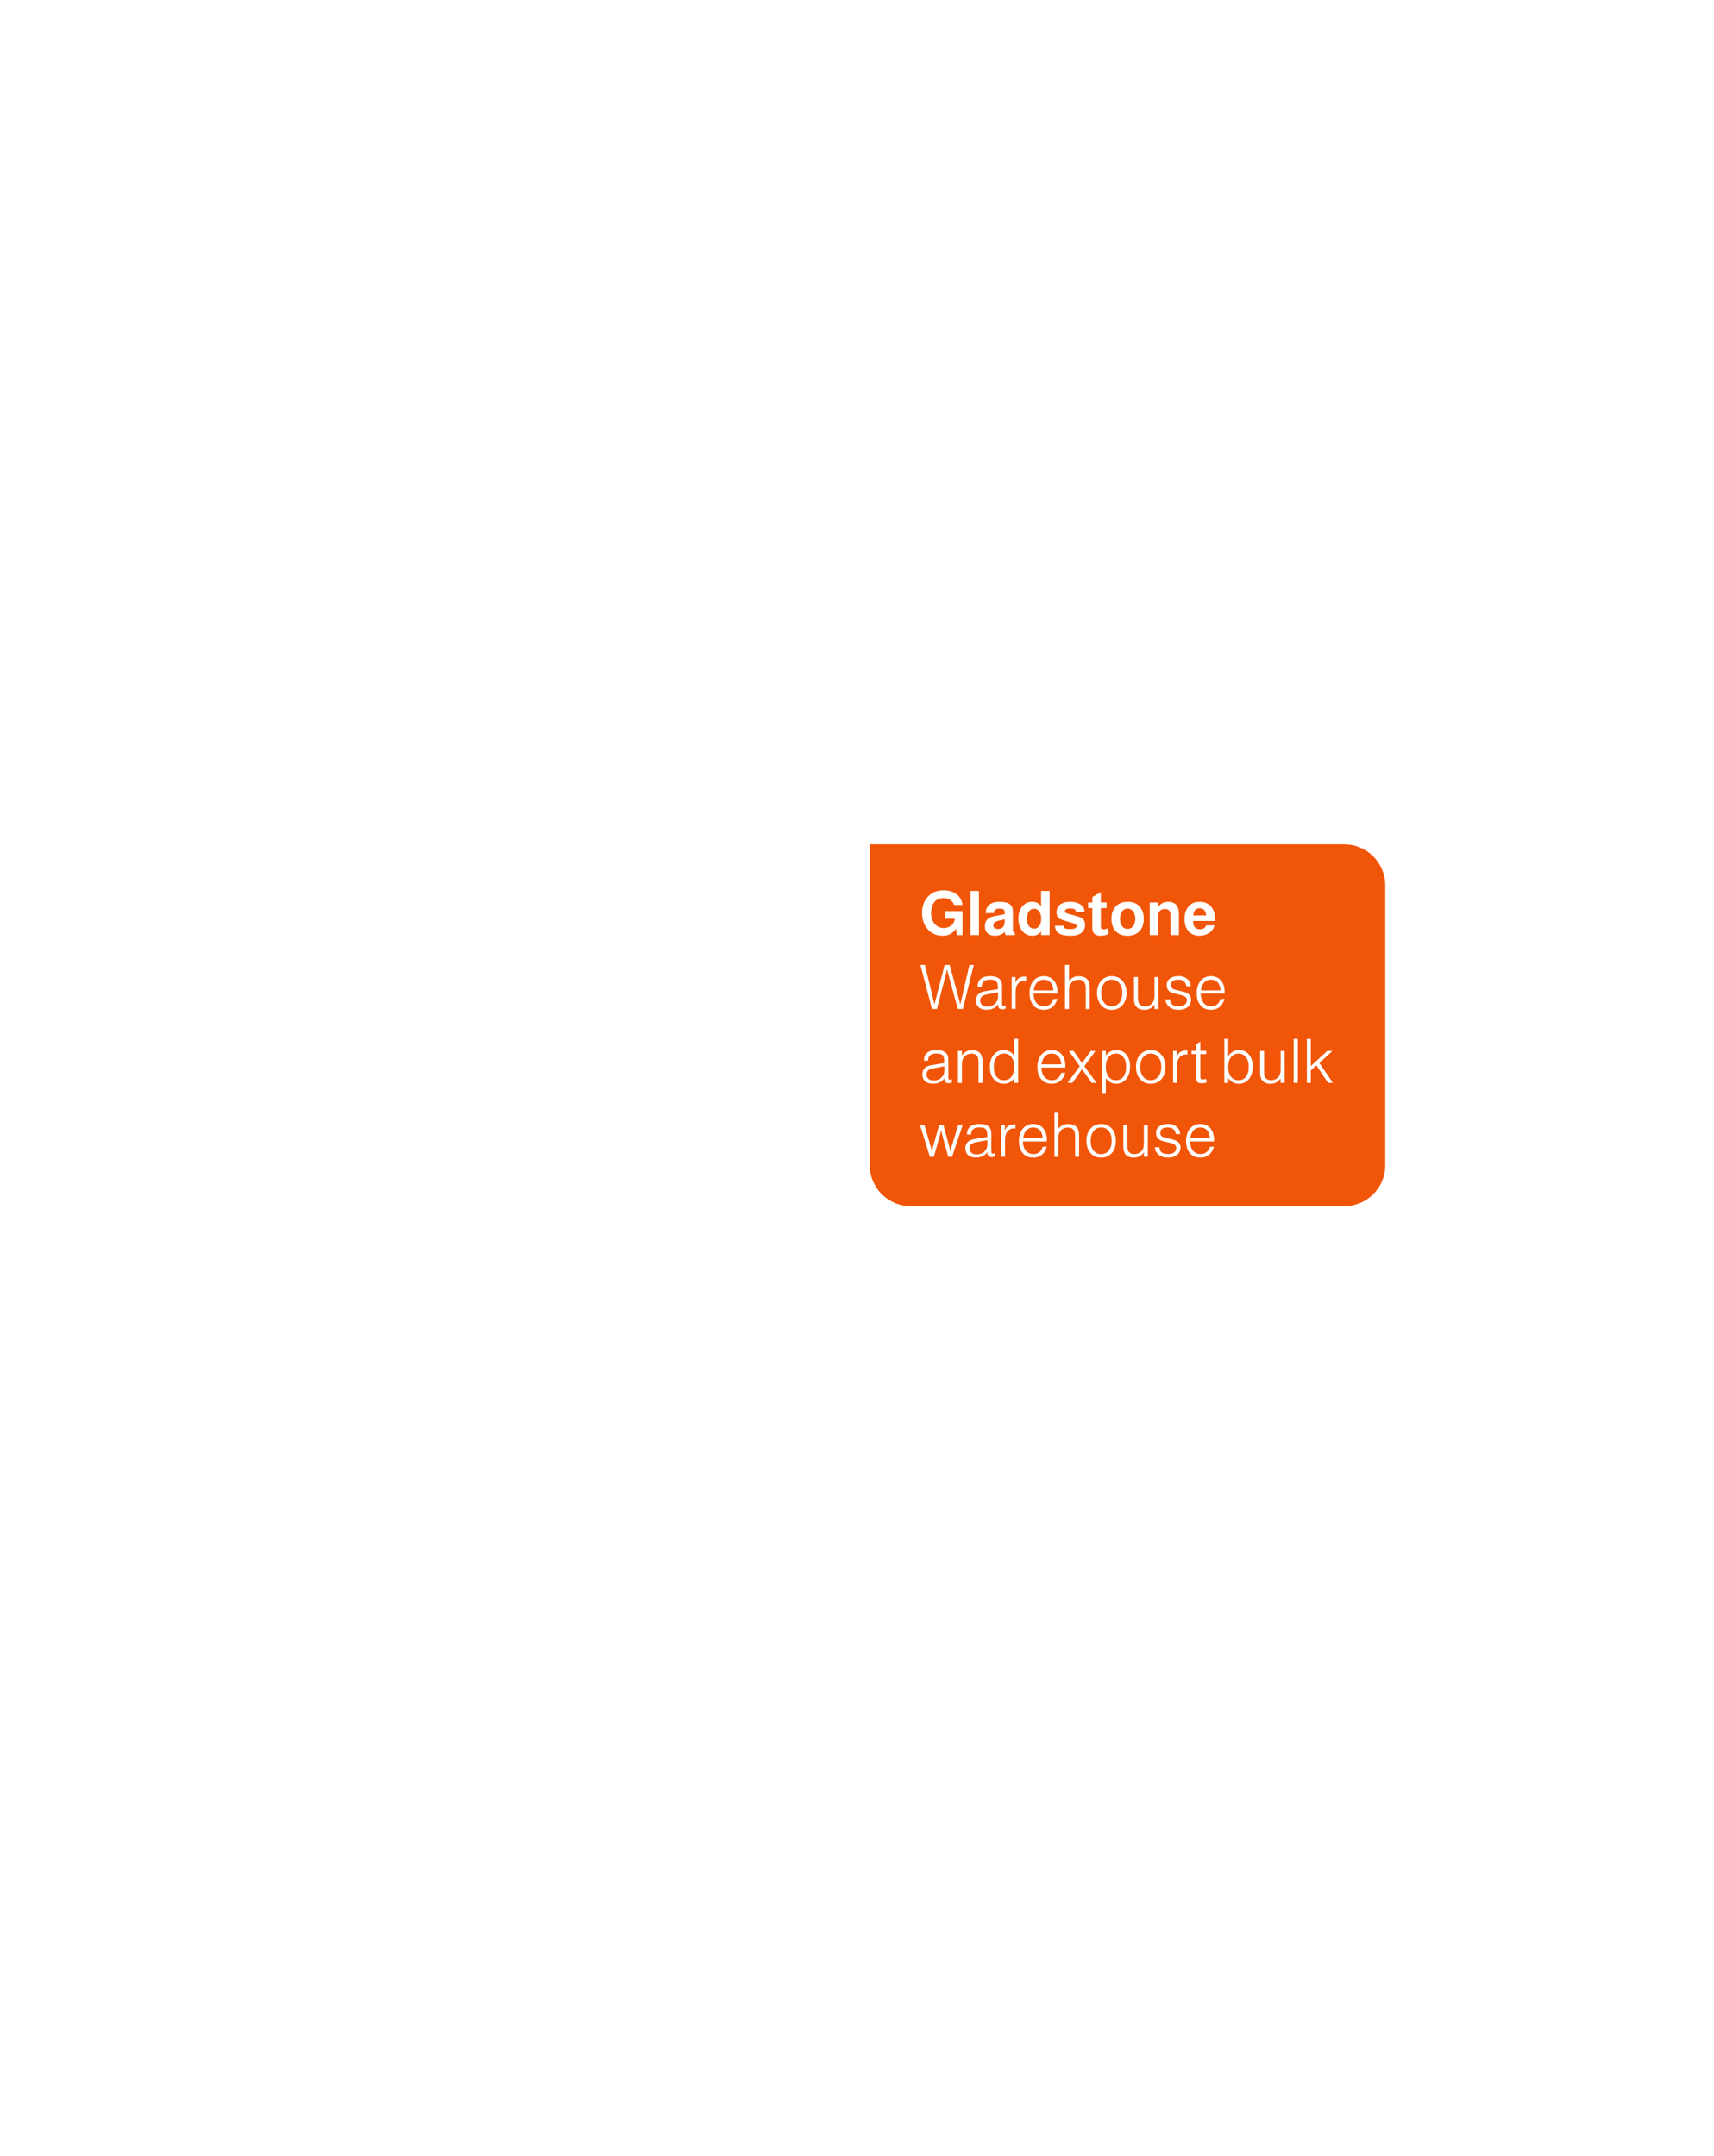 <?xml version="1.0" encoding="UTF-8"?>
<svg id="Layer3_Gladstone__xs" data-name="Layer3(Gladstone)_xs" xmlns="http://www.w3.org/2000/svg" xmlns:xlink="http://www.w3.org/1999/xlink" viewBox="0 0 668 840.2">
  <defs>
    <style>
      .cls-1 {
        fill: #fff;
      }

      .cls-2 {
        fill: #f15507;
        filter: url(#drop-shadow-1);
      }

      .cls-3 {
        isolation: isolate;
      }
    </style>
    <filter id="drop-shadow-1" filterUnits="userSpaceOnUse">
      <feOffset dx="4" dy="4"/>
      <feGaussianBlur result="blur" stdDeviation="4"/>
      <feFlood flood-color="#000" flood-opacity=".3"/>
      <feComposite in2="blur" operator="in"/>
      <feComposite in="SourceGraphic"/>
    </filter>
  </defs>
  <path id="Rechteck_1010-2" data-name="Rechteck 1010-2" class="cls-2" d="m334.96,325h184.93c8.84,0,16,7.16,16,16v109c0,8.84-7.16,16-16,16h-168.93c-8.84,0-16-7.16-16-16v-125h0Z"/>
  <g class="cls-3">
    <path class="cls-1" d="m375.11,354.99v9.36h-2.11l-.43-2.45c-1.26,1.81-2.98,2.71-5.16,2.71-2.53,0-4.55-.93-6.07-2.78-1.33-1.63-1.99-3.65-1.99-6.05,0-2.83.86-5.07,2.59-6.72,1.5-1.44,3.42-2.16,5.74-2.16s4,.58,5.38,1.75c1.18.99,1.87,2.3,2.06,3.94h-3.31c-.66-1.78-2.03-2.66-4.13-2.66-1.6,0-2.82.58-3.67,1.73-.75,1.02-1.13,2.38-1.13,4.06,0,1.86.52,3.34,1.56,4.44.9.96,2.02,1.44,3.36,1.44,1.42,0,2.59-.52,3.5-1.56.46-.54.74-1.24.84-2.09h-3.91v-2.95h6.89Z"/>
    <path class="cls-1" d="m381.52,347.16v17.18h-3.31v-17.18h3.31Z"/>
    <path class="cls-1" d="m395.54,363.51v.84h-3.6c-.24-.3-.37-.74-.38-1.3-.88,1.04-2.16,1.56-3.84,1.56-1.23,0-2.22-.38-2.98-1.13-.61-.61-.91-1.45-.91-2.52,0-1.6.64-2.74,1.92-3.41.54-.29,1.62-.58,3.24-.86l2.59-.48-.02-.91c-.02-.85-.66-1.27-1.92-1.27-.82,0-1.39.12-1.72.37-.33.25-.53.7-.61,1.36h-3.17c.19-2.93,2-4.39,5.42-4.39,1.89,0,3.25.34,4.08,1.01.75.64,1.13,1.61,1.13,2.9v7.1c0,.58.26.95.77,1.13Zm-3.96-5.3l-2.42.55c-.69.16-1.2.39-1.54.7-.32.3-.48.68-.48,1.13,0,.91.59,1.37,1.78,1.37,1.71,0,2.59-.94,2.64-2.81l.02-.94Z"/>
    <path class="cls-1" d="m409.07,347.16v17.18h-3.31v-1.42c-.77,1.12-1.93,1.68-3.48,1.68-1.68,0-3.03-.7-4.06-2.11-.88-1.2-1.32-2.7-1.32-4.49,0-2.13.56-3.81,1.68-5.04.97-1.07,2.2-1.61,3.67-1.61,1.55,0,2.72.59,3.5,1.78v-5.98h3.31Zm-6.07,6.91c-.83,0-1.5.36-2.02,1.08-.51.72-.77,1.67-.77,2.83s.25,2.08.76,2.8c.5.71,1.18,1.07,2.03,1.07s1.52-.35,2.03-1.06.76-1.64.76-2.81-.26-2.13-.77-2.84-1.18-1.07-2.02-1.07Z"/>
    <path class="cls-1" d="m422.7,355.37h-3.36c-.02-.51-.2-.88-.55-1.09-.35-.22-.96-.32-1.82-.32-1.26,0-1.9.37-1.9,1.1,0,.43.38.75,1.15.96l4.18,1.18c1.66.46,2.5,1.52,2.5,3.17,0,1.3-.5,2.34-1.51,3.14-.94.74-2.3,1.1-4.08,1.1-2.18,0-3.74-.32-4.68-.96-.93-.61-1.42-1.59-1.49-2.95h3.29c.1.53.32.88.68,1.06.36.18,1.03.26,2,.26,1.65,0,2.47-.39,2.47-1.18,0-.46-.37-.81-1.1-1.03l-3.94-1.2c-1.01-.3-1.7-.66-2.06-1.06-.48-.5-.72-1.17-.72-2.02,0-1.39.53-2.46,1.58-3.22.93-.64,2.14-.96,3.65-.96,1.82,0,3.26.41,4.32,1.22.91.72,1.38,1.65,1.39,2.78Z"/>
    <path class="cls-1" d="m431.27,351.63v2.18h-2.23v7.08c0,.46.08.78.25.96.17.18.48.26.92.26.37,0,.84-.14,1.42-.43.05-.03.09-.06.12-.07l.38,2.26c-1.01.5-2.06.74-3.17.74-2.16,0-3.24-.99-3.24-2.98v-7.82h-1.63v-2.18h1.63v-2.11l3.31-1.9v4.01h2.23Z"/>
    <path class="cls-1" d="m439.47,351.36c2.1,0,3.7.67,4.82,2.02.98,1.15,1.46,2.69,1.46,4.61,0,2.21-.63,3.9-1.9,5.09-1.1,1.02-2.57,1.54-4.39,1.54-2.1,0-3.7-.66-4.82-1.99-.98-1.17-1.46-2.71-1.46-4.63,0-2.19.63-3.88,1.9-5.06,1.1-1.04,2.57-1.56,4.39-1.56Zm0,2.66c-.9,0-1.62.36-2.16,1.09-.54.73-.82,1.68-.82,2.87,0,1.28.3,2.29.91,3.02.54.62,1.23.94,2.06.94.9,0,1.62-.36,2.17-1.09.55-.73.83-1.68.83-2.87,0-1.26-.31-2.26-.94-3-.54-.64-1.23-.96-2.06-.96Z"/>
    <path class="cls-1" d="m448.09,351.63h3.31v1.8c.9-1.38,2.16-2.06,3.79-2.06,1.46,0,2.56.43,3.31,1.3.64.77.96,1.81.96,3.12v8.57h-3.29v-7.9c0-1.52-.71-2.28-2.14-2.28-.8,0-1.44.23-1.92.68-.48.46-.72,1.06-.72,1.81v7.68h-3.31v-12.72Z"/>
    <path class="cls-1" d="m473.52,358.85h-8.54c.05,1.02.21,1.75.48,2.18.46.7,1.19,1.06,2.18,1.06,1.23,0,2.06-.51,2.47-1.54h3.26c-.37,1.25-1.08,2.24-2.15,2.96-1.06.73-2.31,1.09-3.73,1.09-1.94,0-3.42-.65-4.46-1.94-.91-1.14-1.37-2.63-1.37-4.49,0-2.26.59-4,1.78-5.23,1.04-1.06,2.41-1.58,4.1-1.58,1.3,0,2.43.32,3.41.96.98.64,1.67,1.54,2.09,2.69.34.9.5,1.98.5,3.24,0,.16,0,.36-.02.6Zm-3.43-2.18c-.16-1.86-1.02-2.78-2.57-2.78-1.46,0-2.29.93-2.5,2.78h5.06Z"/>
    <path class="cls-1" d="m365.15,393.15h-1.92l-4.54-17.18h1.75l2.5,10.18c.22.93.46,1.94.72,3.05.13.53.3,1.24.53,2.14.1-.37.23-.91.41-1.63.1-.42.28-1.13.55-2.14l.36-1.42,2.64-10.18h1.97l2.71,10.01c.29,1.07.58,2.15.86,3.24.18.64.37,1.34.58,2.11l.53-2.23c.29-1.28.51-2.26.67-2.95l2.35-10.18h1.7l-4.27,17.18h-1.94l-3.07-11.14c-.19-.78-.42-1.62-.67-2.52-.22-.82-.38-1.39-.48-1.73-.1.38-.36,1.44-.79,3.17l-.36,1.37-2.78,10.85Z"/>
    <path class="cls-1" d="m382.6,384.48h-1.63c.06-2.75,1.72-4.13,4.97-4.13,3.06,0,4.58,1.25,4.58,3.74v6.98c0,.61.2.91.6.91.16,0,.42-.1.79-.31v1.34c-.5.18-.91.26-1.25.26-1.12,0-1.68-.57-1.68-1.7v-.29c-.96,1.46-2.46,2.18-4.51,2.18-1.36,0-2.41-.36-3.14-1.08-.64-.62-.96-1.46-.96-2.5,0-1.14.38-2.03,1.13-2.69.58-.5,1.5-.84,2.78-1.03l4.63-.74c.02-.11.02-.22.02-.34,0-1.34-.21-2.24-.64-2.7-.42-.46-1.24-.68-2.44-.68-1.09,0-1.89.22-2.41.66-.52.44-.8,1.14-.85,2.1Zm6.38,2.18l-4.44.82c-1.7.29-2.54,1.08-2.54,2.38,0,.72.25,1.29.74,1.72.5.42,1.16.64,1.99.64,1.6,0,2.81-.6,3.62-1.8.42-.61.62-1.38.62-2.3v-1.44Z"/>
    <path class="cls-1" d="m394.28,380.69h1.54l-.07,2.23c.62-1.6,1.81-2.4,3.55-2.4.13,0,.34,0,.62.02l-.02,1.58c-.24-.05-.41-.07-.5-.07-1.2.02-2.13.48-2.79,1.39-.53.74-.79,1.78-.79,3.14v6.55h-1.54v-12.46Z"/>
    <path class="cls-1" d="m412.11,387.17h-9.31c.05,1.66.48,2.93,1.3,3.79.7.77,1.63,1.15,2.78,1.15,1.81,0,3.03-.96,3.67-2.88h1.56c-.88,2.83-2.64,4.25-5.28,4.25-1.84,0-3.26-.66-4.27-1.97-.88-1.17-1.32-2.68-1.32-4.54,0-2.13.58-3.81,1.73-5.04,1.01-1.06,2.29-1.58,3.84-1.58,1.74,0,3.1.63,4.06,1.9.85,1.1,1.27,2.55,1.27,4.34,0,.11,0,.3-.02.58Zm-1.58-1.25c-.06-1.31-.42-2.34-1.08-3.08-.66-.74-1.53-1.12-2.62-1.12s-1.98.36-2.66,1.09c-.69.73-1.12,1.76-1.3,3.11h7.66Z"/>
    <path class="cls-1" d="m415.08,393.15v-17.18h1.54v6.34c.9-1.3,2.19-1.94,3.89-1.94,1.52,0,2.66.47,3.41,1.42.51.64.77,1.67.77,3.1v8.28h-1.54v-8.06c0-1.04-.17-1.8-.5-2.28-.48-.72-1.26-1.08-2.33-1.08-1.15,0-2.08.4-2.78,1.2-.61.7-.91,1.57-.91,2.59v7.63h-1.54Z"/>
    <path class="cls-1" d="m433.3,380.35c1.84,0,3.29.68,4.34,2.04.93,1.18,1.39,2.7,1.39,4.54,0,2.1-.59,3.75-1.78,4.97-1.04,1.06-2.36,1.58-3.96,1.58-1.84,0-3.29-.68-4.34-2.04-.93-1.18-1.39-2.69-1.39-4.51,0-2.11.59-3.78,1.78-4.99,1.04-1.06,2.36-1.58,3.96-1.58Zm0,1.37c-1.33,0-2.37.54-3.12,1.61-.66.93-.98,2.13-.98,3.6,0,1.68.42,3,1.27,3.96.72.82,1.66,1.22,2.83,1.22,1.33,0,2.37-.54,3.12-1.61.66-.93.98-2.12.98-3.58,0-1.68-.42-3-1.27-3.96-.74-.83-1.68-1.25-2.83-1.25Z"/>
    <path class="cls-1" d="m451.47,393.15h-1.54v-1.75c-.94,1.39-2.24,2.09-3.89,2.09-1.44,0-2.53-.43-3.26-1.3-.56-.64-.84-1.64-.84-3v-8.5h1.54v8.16c0,1.15.2,1.95.6,2.4.48.58,1.2.86,2.16.86,1.07,0,1.97-.36,2.69-1.08.67-.67,1.01-1.68,1.01-3.02v-7.32h1.54v12.46Z"/>
    <path class="cls-1" d="m464.1,384.29h-1.7c-.29-1.71-1.34-2.57-3.14-2.57-1.95,0-2.93.72-2.93,2.16,0,.91.62,1.51,1.85,1.8l3.07.74c1.97.46,2.95,1.5,2.95,3.1,0,1.3-.5,2.3-1.49,3.02-.86.62-1.98.94-3.34.94-1.87,0-3.26-.54-4.15-1.61-.37-.45-.62-.83-.74-1.14-.13-.31-.2-.75-.22-1.31h1.75c.06.96.36,1.65.89,2.06.53.42,1.38.62,2.54.62.96,0,1.72-.22,2.28-.65.56-.43.84-1.02.84-1.75,0-.96-.66-1.59-1.99-1.9l-3.02-.72c-1.9-.45-2.86-1.5-2.86-3.17,0-1.1.41-1.98,1.24-2.62.82-.64,1.95-.96,3.37-.96,1.5,0,2.7.42,3.58,1.25.74.7,1.14,1.6,1.22,2.69Z"/>
    <path class="cls-1" d="m477.26,387.17h-9.31c.05,1.66.48,2.93,1.3,3.79.7.77,1.63,1.15,2.78,1.15,1.81,0,3.03-.96,3.67-2.88h1.56c-.88,2.83-2.64,4.25-5.28,4.25-1.84,0-3.26-.66-4.27-1.97-.88-1.17-1.32-2.68-1.32-4.54,0-2.13.58-3.81,1.73-5.04,1.01-1.06,2.29-1.58,3.84-1.58,1.74,0,3.1.63,4.06,1.9.85,1.1,1.27,2.55,1.27,4.34,0,.11,0,.3-.02.58Zm-1.58-1.25c-.06-1.31-.42-2.34-1.08-3.08-.66-.74-1.53-1.12-2.62-1.12s-1.98.36-2.66,1.09c-.69.73-1.12,1.76-1.3,3.11h7.66Z"/>
    <path class="cls-1" d="m361.69,413.28h-1.63c.06-2.75,1.72-4.13,4.97-4.13,3.06,0,4.58,1.25,4.58,3.74v6.98c0,.61.2.91.6.91.16,0,.42-.1.79-.31v1.34c-.5.18-.91.26-1.25.26-1.12,0-1.68-.57-1.68-1.7v-.29c-.96,1.46-2.46,2.18-4.51,2.18-1.36,0-2.41-.36-3.14-1.08-.64-.62-.96-1.46-.96-2.5,0-1.14.38-2.03,1.13-2.69.58-.5,1.5-.84,2.78-1.03l4.63-.74c.02-.11.02-.22.02-.34,0-1.34-.21-2.24-.64-2.7-.42-.46-1.24-.68-2.44-.68-1.09,0-1.89.22-2.41.66-.52.44-.8,1.14-.85,2.1Zm6.38,2.18l-4.44.82c-1.7.29-2.54,1.08-2.54,2.38,0,.72.25,1.29.74,1.72.5.42,1.16.64,1.99.64,1.6,0,2.81-.6,3.62-1.8.42-.61.62-1.38.62-2.3v-1.44Z"/>
    <path class="cls-1" d="m373.37,409.49h1.54v1.78c.96-1.41,2.26-2.11,3.89-2.11,1.44,0,2.53.43,3.26,1.3.56.66.84,1.66.84,3v8.5h-1.54v-8.16c0-1.15-.2-1.95-.6-2.4-.48-.58-1.2-.86-2.16-.86-1.07,0-1.97.37-2.69,1.1-.67.67-1.01,1.67-1.01,3v7.32h-1.54v-12.46Z"/>
    <path class="cls-1" d="m396.82,404.76v17.18h-1.56v-1.8c-1.02,1.42-2.36,2.14-4.01,2.14-1.76,0-3.14-.68-4.15-2.04-.88-1.18-1.32-2.7-1.32-4.54,0-2.08.57-3.74,1.7-4.97.99-1.06,2.25-1.58,3.77-1.58,1.65,0,2.98.73,4.01,2.18v-6.58h1.56Zm-5.52,5.76c-1.31,0-2.33.53-3.05,1.58-.62.91-.94,2.12-.94,3.62,0,1.73.4,3.06,1.2,3.98.7.8,1.63,1.2,2.78,1.2,1.25,0,2.22-.46,2.92-1.38.7-.92,1.04-2.2,1.04-3.83,0-1.71-.4-3.03-1.2-3.96-.69-.82-1.61-1.22-2.76-1.22Z"/>
    <path class="cls-1" d="m415.18,415.97h-9.31c.05,1.66.48,2.93,1.3,3.79.7.77,1.63,1.15,2.78,1.15,1.81,0,3.03-.96,3.67-2.88h1.56c-.88,2.83-2.64,4.25-5.28,4.25-1.84,0-3.26-.66-4.27-1.97-.88-1.17-1.32-2.68-1.32-4.54,0-2.13.58-3.81,1.73-5.04,1.01-1.06,2.29-1.58,3.84-1.58,1.74,0,3.1.63,4.06,1.9.85,1.1,1.27,2.55,1.27,4.34,0,.11,0,.3-.02.58Zm-1.58-1.25c-.06-1.31-.42-2.34-1.08-3.08-.66-.74-1.53-1.12-2.62-1.12s-1.98.36-2.66,1.09c-.69.73-1.12,1.76-1.3,3.11h7.66Z"/>
    <path class="cls-1" d="m422.59,415.44l4.75,6.5h-1.87l-3.79-5.33-3.74,5.33h-1.9l4.78-6.5-4.27-5.95h1.85l3.31,4.73,3.36-4.73h1.87l-4.34,5.95Z"/>
    <path class="cls-1" d="m429.43,409.49h1.54v1.8c1.06-1.42,2.42-2.14,4.08-2.14s3.11.66,4.1,1.97c.85,1.15,1.27,2.63,1.27,4.44,0,2.14-.56,3.84-1.68,5.09-.99,1.09-2.24,1.63-3.74,1.63s-2.9-.72-4.03-2.16v5.78h-1.54v-16.42Zm5.5,1.03c-1.31,0-2.32.53-3.02,1.58-.62.91-.94,2.12-.94,3.62,0,1.71.4,3.04,1.2,3.98.7.8,1.62,1.2,2.76,1.2,1.31,0,2.33-.52,3.05-1.56.61-.91.91-2.12.91-3.62,0-1.73-.4-3.06-1.2-3.98-.69-.82-1.61-1.22-2.76-1.22Z"/>
    <path class="cls-1" d="m448.48,409.15c1.84,0,3.29.68,4.34,2.04.93,1.18,1.39,2.7,1.39,4.54,0,2.1-.59,3.75-1.78,4.97-1.04,1.06-2.36,1.58-3.96,1.58-1.84,0-3.29-.68-4.34-2.04-.93-1.18-1.39-2.69-1.39-4.51,0-2.11.59-3.78,1.78-4.99,1.04-1.06,2.36-1.58,3.96-1.58Zm0,1.37c-1.33,0-2.37.54-3.12,1.61-.66.93-.98,2.13-.98,3.6,0,1.68.42,3,1.27,3.96.72.82,1.66,1.22,2.83,1.22,1.33,0,2.37-.54,3.12-1.61.66-.93.98-2.12.98-3.58,0-1.68-.42-3-1.27-3.96-.74-.83-1.68-1.25-2.83-1.25Z"/>
    <path class="cls-1" d="m457.16,409.49h1.54l-.07,2.23c.62-1.6,1.81-2.4,3.55-2.4.13,0,.34,0,.62.02l-.02,1.58c-.24-.05-.41-.07-.5-.07-1.2.02-2.13.48-2.78,1.39-.53.74-.79,1.78-.79,3.14v6.55h-1.54v-12.46Z"/>
    <path class="cls-1" d="m470.11,409.49v1.25h-2.3v8.78c0,.42.07.7.2.85.14.15.38.23.73.23.4,0,.84-.08,1.32-.24l.26,1.44c-.86.21-1.57.31-2.11.31-.75,0-1.28-.18-1.58-.55-.3-.37-.46-1-.46-1.9v-8.93h-1.78v-1.25h1.78v-2.57l1.63-1.06v3.62h2.3Z"/>
    <path class="cls-1" d="m477.15,421.95v-17.18h1.54v6.74c1.04-1.57,2.44-2.35,4.2-2.35s3.08.66,4.06,1.97c.85,1.15,1.27,2.64,1.27,4.46,0,2.18-.56,3.88-1.68,5.11-.99,1.06-2.26,1.58-3.82,1.58-1.7,0-3.04-.76-4.03-2.28v1.94h-1.54Zm5.52-11.42c-1.31,0-2.33.52-3.05,1.56-.62.91-.94,2.13-.94,3.65,0,1.73.4,3.06,1.2,3.98.7.8,1.63,1.2,2.78,1.2,1.34,0,2.37-.52,3.07-1.56.62-.91.94-2.12.94-3.62,0-1.73-.41-3.06-1.22-3.98-.69-.82-1.62-1.22-2.78-1.22Z"/>
    <path class="cls-1" d="m500.63,421.95h-1.54v-1.75c-.94,1.39-2.24,2.09-3.89,2.09-1.44,0-2.53-.43-3.26-1.3-.56-.64-.84-1.64-.84-3v-8.5h1.54v8.16c0,1.15.2,1.95.6,2.4.48.58,1.2.86,2.16.86,1.07,0,1.97-.36,2.69-1.08.67-.67,1.01-1.68,1.01-3.02v-7.32h1.54v12.46Z"/>
    <path class="cls-1" d="m505.8,404.76v17.18h-1.63v-17.18h1.63Z"/>
    <path class="cls-1" d="m514.19,414.17l5.3,7.78h-1.9l-4.54-6.84-2.18,1.99v4.85h-1.54v-17.18h1.54v10.61l6.36-5.88h2.06l-5.11,4.68Z"/>
    <path class="cls-1" d="m363.95,450.75h-1.56l-3.86-12.46h1.7l2.47,8.42c.16.54.32,1.22.48,2.04.14-.78.3-1.46.46-2.04l2.42-8.42h1.58l2.3,8.42c.18.67.33,1.35.46,2.04.18-.88.34-1.56.48-2.04l2.59-8.42h1.73l-4.15,12.46h-1.49l-2.21-8.02c-.19-.69-.38-1.48-.55-2.38-.21.93-.41,1.72-.6,2.38l-2.26,8.02Z"/>
    <path class="cls-1" d="m378.45,442.08h-1.63c.06-2.75,1.72-4.13,4.97-4.13,3.06,0,4.58,1.25,4.58,3.74v6.98c0,.61.2.91.6.91.16,0,.42-.1.79-.31v1.34c-.5.18-.91.26-1.25.26-1.12,0-1.68-.57-1.68-1.7v-.29c-.96,1.46-2.46,2.18-4.51,2.18-1.36,0-2.41-.36-3.14-1.08-.64-.62-.96-1.46-.96-2.5,0-1.14.38-2.03,1.13-2.69.58-.5,1.5-.84,2.78-1.03l4.63-.74c.02-.11.02-.22.02-.34,0-1.34-.21-2.24-.64-2.7-.42-.46-1.24-.68-2.44-.68-1.09,0-1.89.22-2.41.66-.52.44-.8,1.14-.85,2.1Zm6.38,2.18l-4.44.82c-1.7.29-2.54,1.08-2.54,2.38,0,.72.25,1.29.74,1.72.5.42,1.16.64,1.99.64,1.6,0,2.81-.6,3.62-1.8.42-.61.62-1.38.62-2.3v-1.44Z"/>
    <path class="cls-1" d="m390.14,438.29h1.54l-.07,2.23c.62-1.6,1.81-2.4,3.55-2.4.13,0,.34,0,.62.02l-.02,1.58c-.24-.05-.41-.07-.5-.07-1.2.02-2.13.48-2.78,1.39-.53.74-.79,1.78-.79,3.14v6.55h-1.54v-12.46Z"/>
    <path class="cls-1" d="m407.97,444.77h-9.31c.05,1.66.48,2.93,1.3,3.79.7.77,1.63,1.15,2.78,1.15,1.81,0,3.03-.96,3.67-2.88h1.56c-.88,2.83-2.64,4.25-5.28,4.25-1.84,0-3.26-.66-4.27-1.97-.88-1.17-1.32-2.68-1.32-4.54,0-2.13.58-3.81,1.73-5.04,1.01-1.06,2.29-1.58,3.84-1.58,1.74,0,3.1.63,4.06,1.9.85,1.1,1.27,2.55,1.27,4.34,0,.11,0,.3-.02.58Zm-1.58-1.25c-.06-1.31-.42-2.34-1.08-3.08-.66-.74-1.53-1.12-2.62-1.12s-1.97.36-2.66,1.09c-.69.73-1.12,1.76-1.29,3.11h7.66Z"/>
    <path class="cls-1" d="m410.94,450.75v-17.18h1.54v6.34c.9-1.3,2.19-1.94,3.89-1.94,1.52,0,2.66.47,3.41,1.42.51.64.77,1.67.77,3.1v8.28h-1.54v-8.06c0-1.04-.17-1.8-.5-2.28-.48-.72-1.26-1.08-2.33-1.08-1.15,0-2.08.4-2.78,1.2-.61.7-.91,1.57-.91,2.59v7.63h-1.54Z"/>
    <path class="cls-1" d="m429.16,437.95c1.84,0,3.29.68,4.34,2.04.93,1.18,1.39,2.7,1.39,4.54,0,2.1-.59,3.75-1.78,4.97-1.04,1.06-2.36,1.58-3.96,1.58-1.84,0-3.29-.68-4.34-2.04-.93-1.18-1.39-2.69-1.39-4.51,0-2.11.59-3.78,1.78-4.99,1.04-1.06,2.36-1.58,3.96-1.58Zm0,1.37c-1.33,0-2.37.54-3.12,1.61-.66.93-.98,2.13-.98,3.6,0,1.68.42,3,1.27,3.96.72.82,1.66,1.22,2.83,1.22,1.33,0,2.37-.54,3.12-1.61.66-.93.98-2.12.98-3.58,0-1.68-.42-3-1.27-3.96-.74-.83-1.68-1.25-2.83-1.25Z"/>
    <path class="cls-1" d="m447.33,450.75h-1.54v-1.75c-.94,1.39-2.24,2.09-3.89,2.09-1.44,0-2.53-.43-3.26-1.3-.56-.64-.84-1.64-.84-3v-8.5h1.54v8.16c0,1.15.2,1.95.6,2.4.48.58,1.2.86,2.16.86,1.07,0,1.97-.36,2.69-1.08.67-.67,1.01-1.68,1.01-3.02v-7.32h1.54v12.46Z"/>
    <path class="cls-1" d="m459.96,441.89h-1.7c-.29-1.71-1.34-2.57-3.14-2.57-1.95,0-2.93.72-2.93,2.16,0,.91.62,1.51,1.85,1.8l3.07.74c1.97.46,2.95,1.5,2.95,3.1,0,1.3-.5,2.3-1.49,3.02-.86.62-1.98.94-3.34.94-1.87,0-3.26-.54-4.15-1.61-.37-.45-.62-.83-.74-1.14-.13-.31-.2-.75-.22-1.31h1.75c.06.96.36,1.65.89,2.06.53.42,1.38.62,2.54.62.96,0,1.72-.22,2.28-.65.56-.43.84-1.02.84-1.75,0-.96-.66-1.59-1.99-1.9l-3.02-.72c-1.9-.45-2.86-1.5-2.86-3.17,0-1.1.41-1.98,1.24-2.62.82-.64,1.95-.96,3.37-.96,1.5,0,2.7.42,3.58,1.25.74.7,1.14,1.6,1.22,2.69Z"/>
    <path class="cls-1" d="m473.12,444.77h-9.31c.05,1.66.48,2.93,1.3,3.79.7.77,1.63,1.15,2.78,1.15,1.81,0,3.03-.96,3.67-2.88h1.56c-.88,2.83-2.64,4.25-5.28,4.25-1.84,0-3.26-.66-4.27-1.97-.88-1.17-1.32-2.68-1.32-4.54,0-2.13.58-3.81,1.73-5.04,1.01-1.06,2.29-1.58,3.84-1.58,1.74,0,3.1.63,4.06,1.9.85,1.1,1.27,2.55,1.27,4.34,0,.11,0,.3-.02.58Zm-1.58-1.25c-.06-1.31-.42-2.34-1.08-3.08-.66-.74-1.53-1.12-2.62-1.12s-1.98.36-2.66,1.09c-.69.73-1.12,1.76-1.3,3.11h7.66Z"/>
  </g>
</svg>